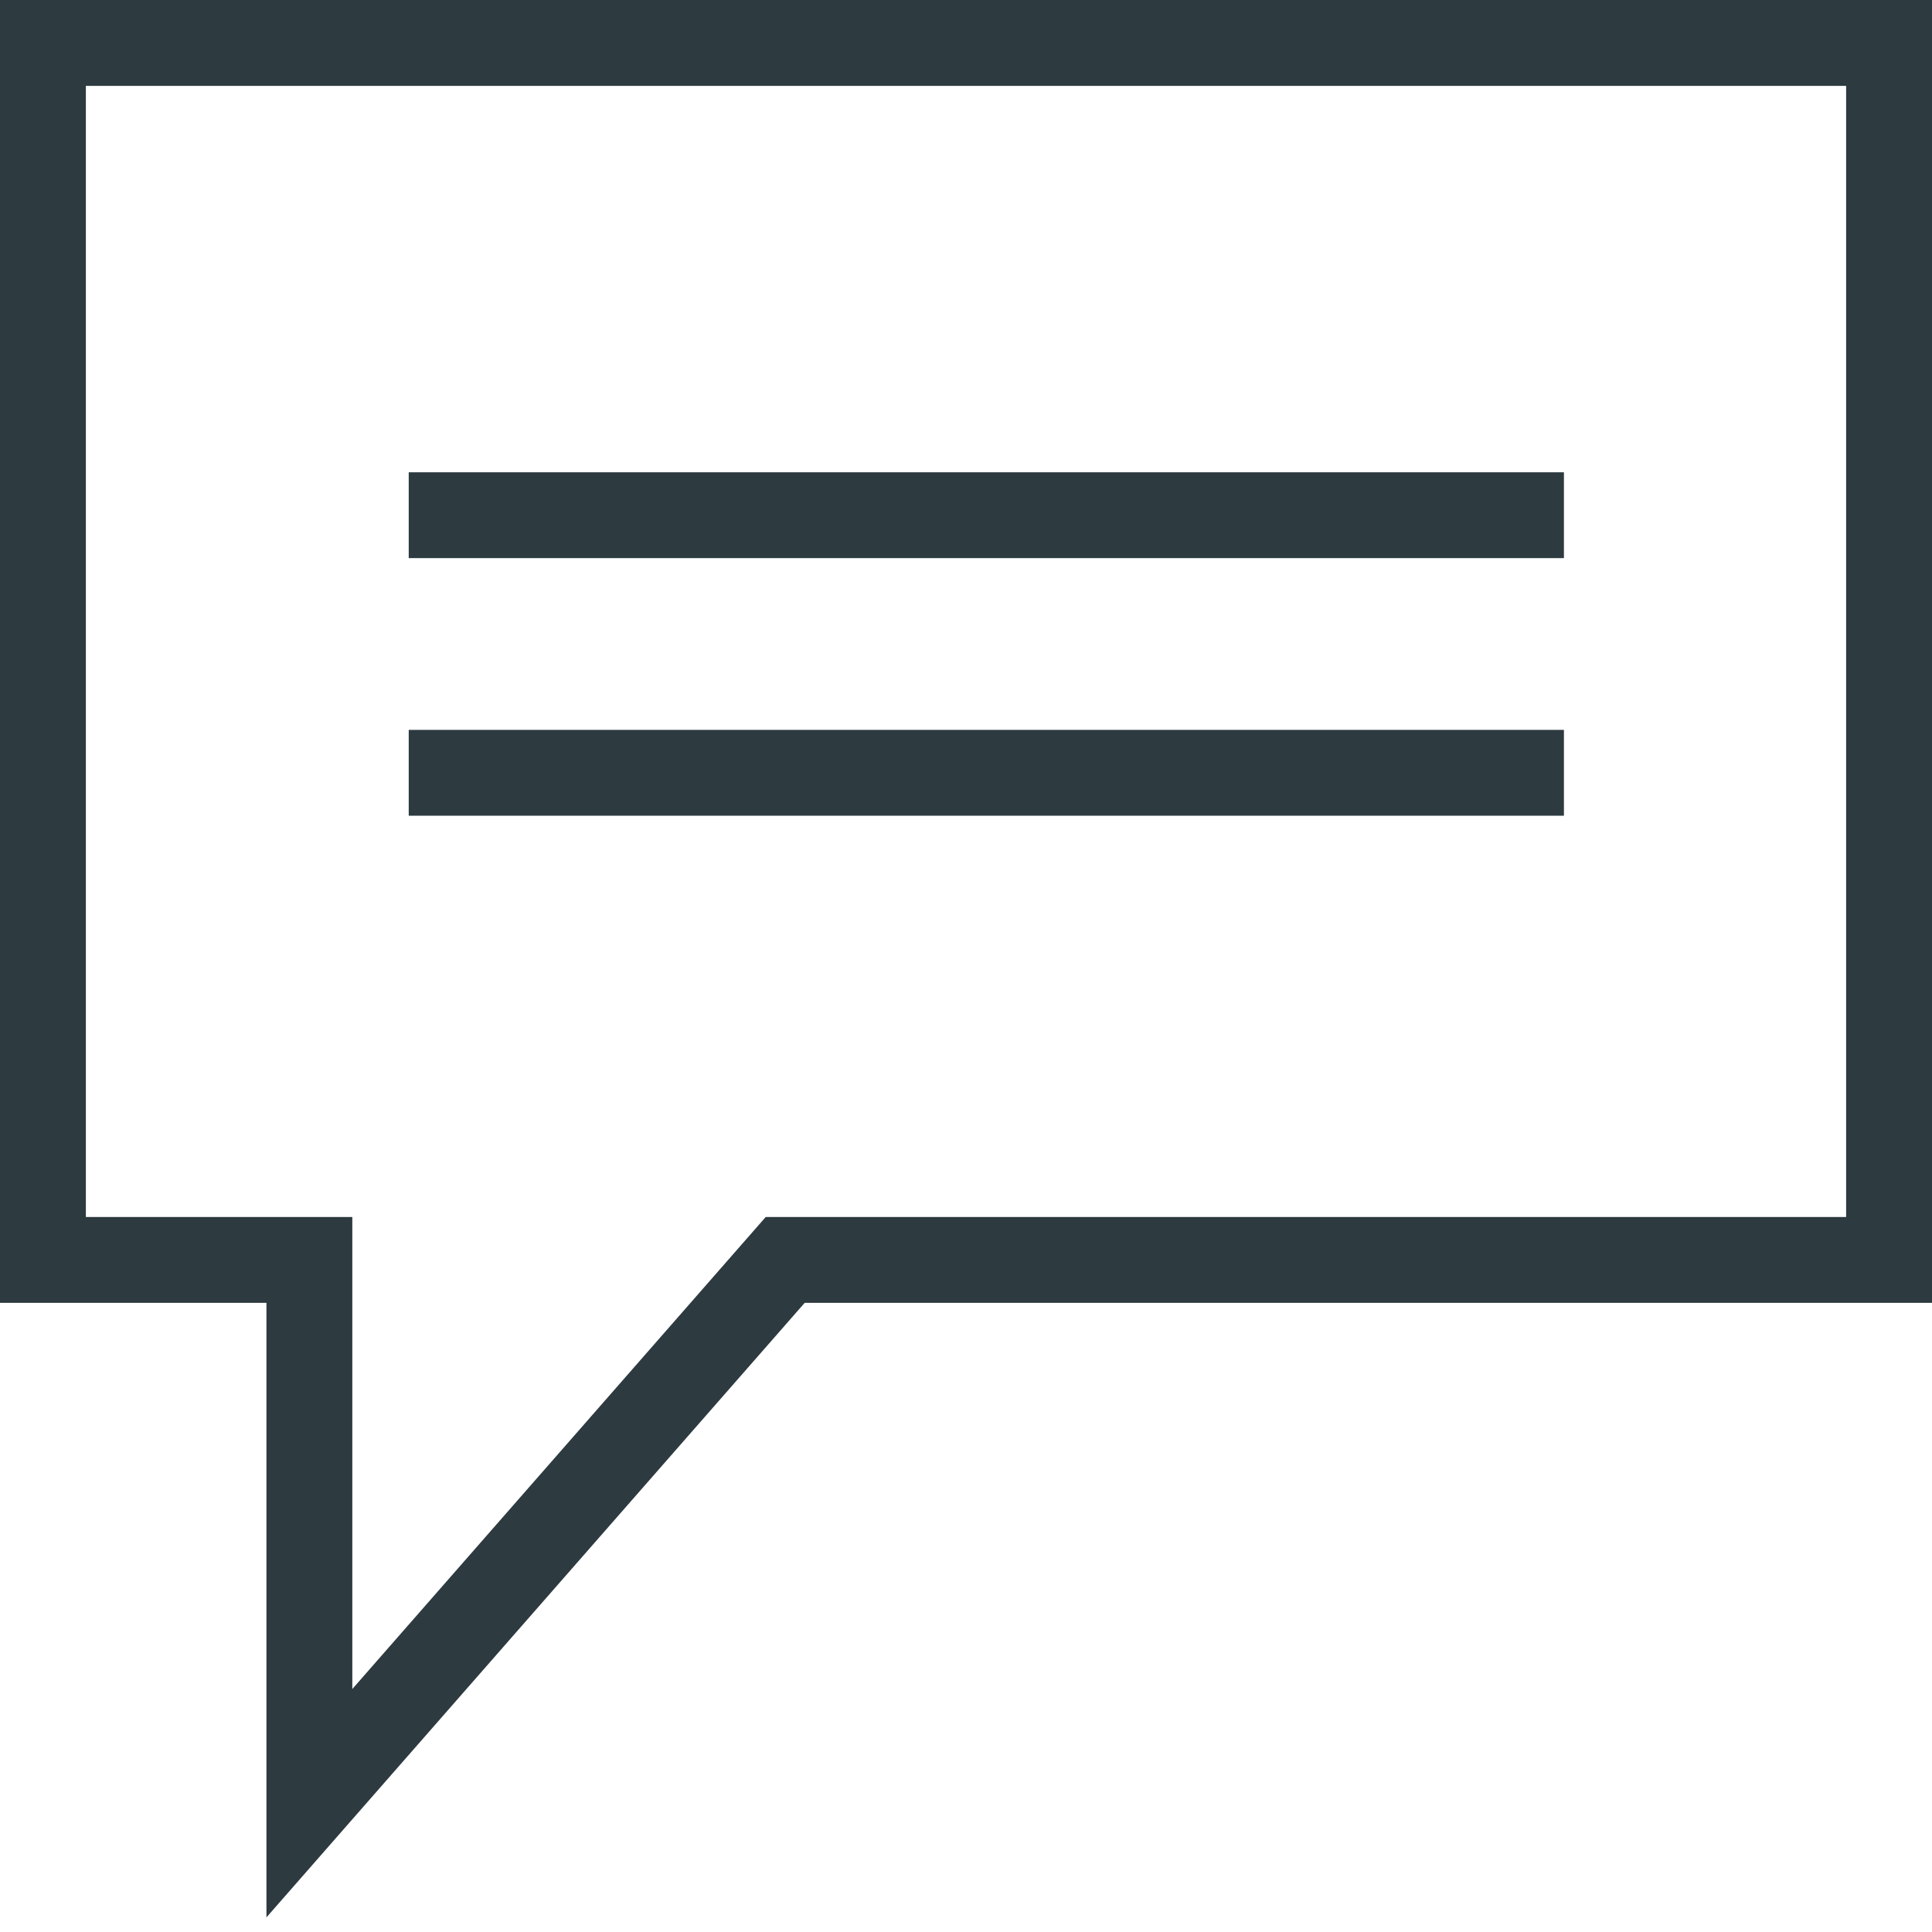 <svg width="45" height="45" fill="none" xmlns="http://www.w3.org/2000/svg"><path d="M7.206 42V29.346H1V1h43v28.346H18.289L7.206 42zM9.52 12h26.907M9.52 18h26.907" stroke="#2D3A40" stroke-width="2"/></svg>